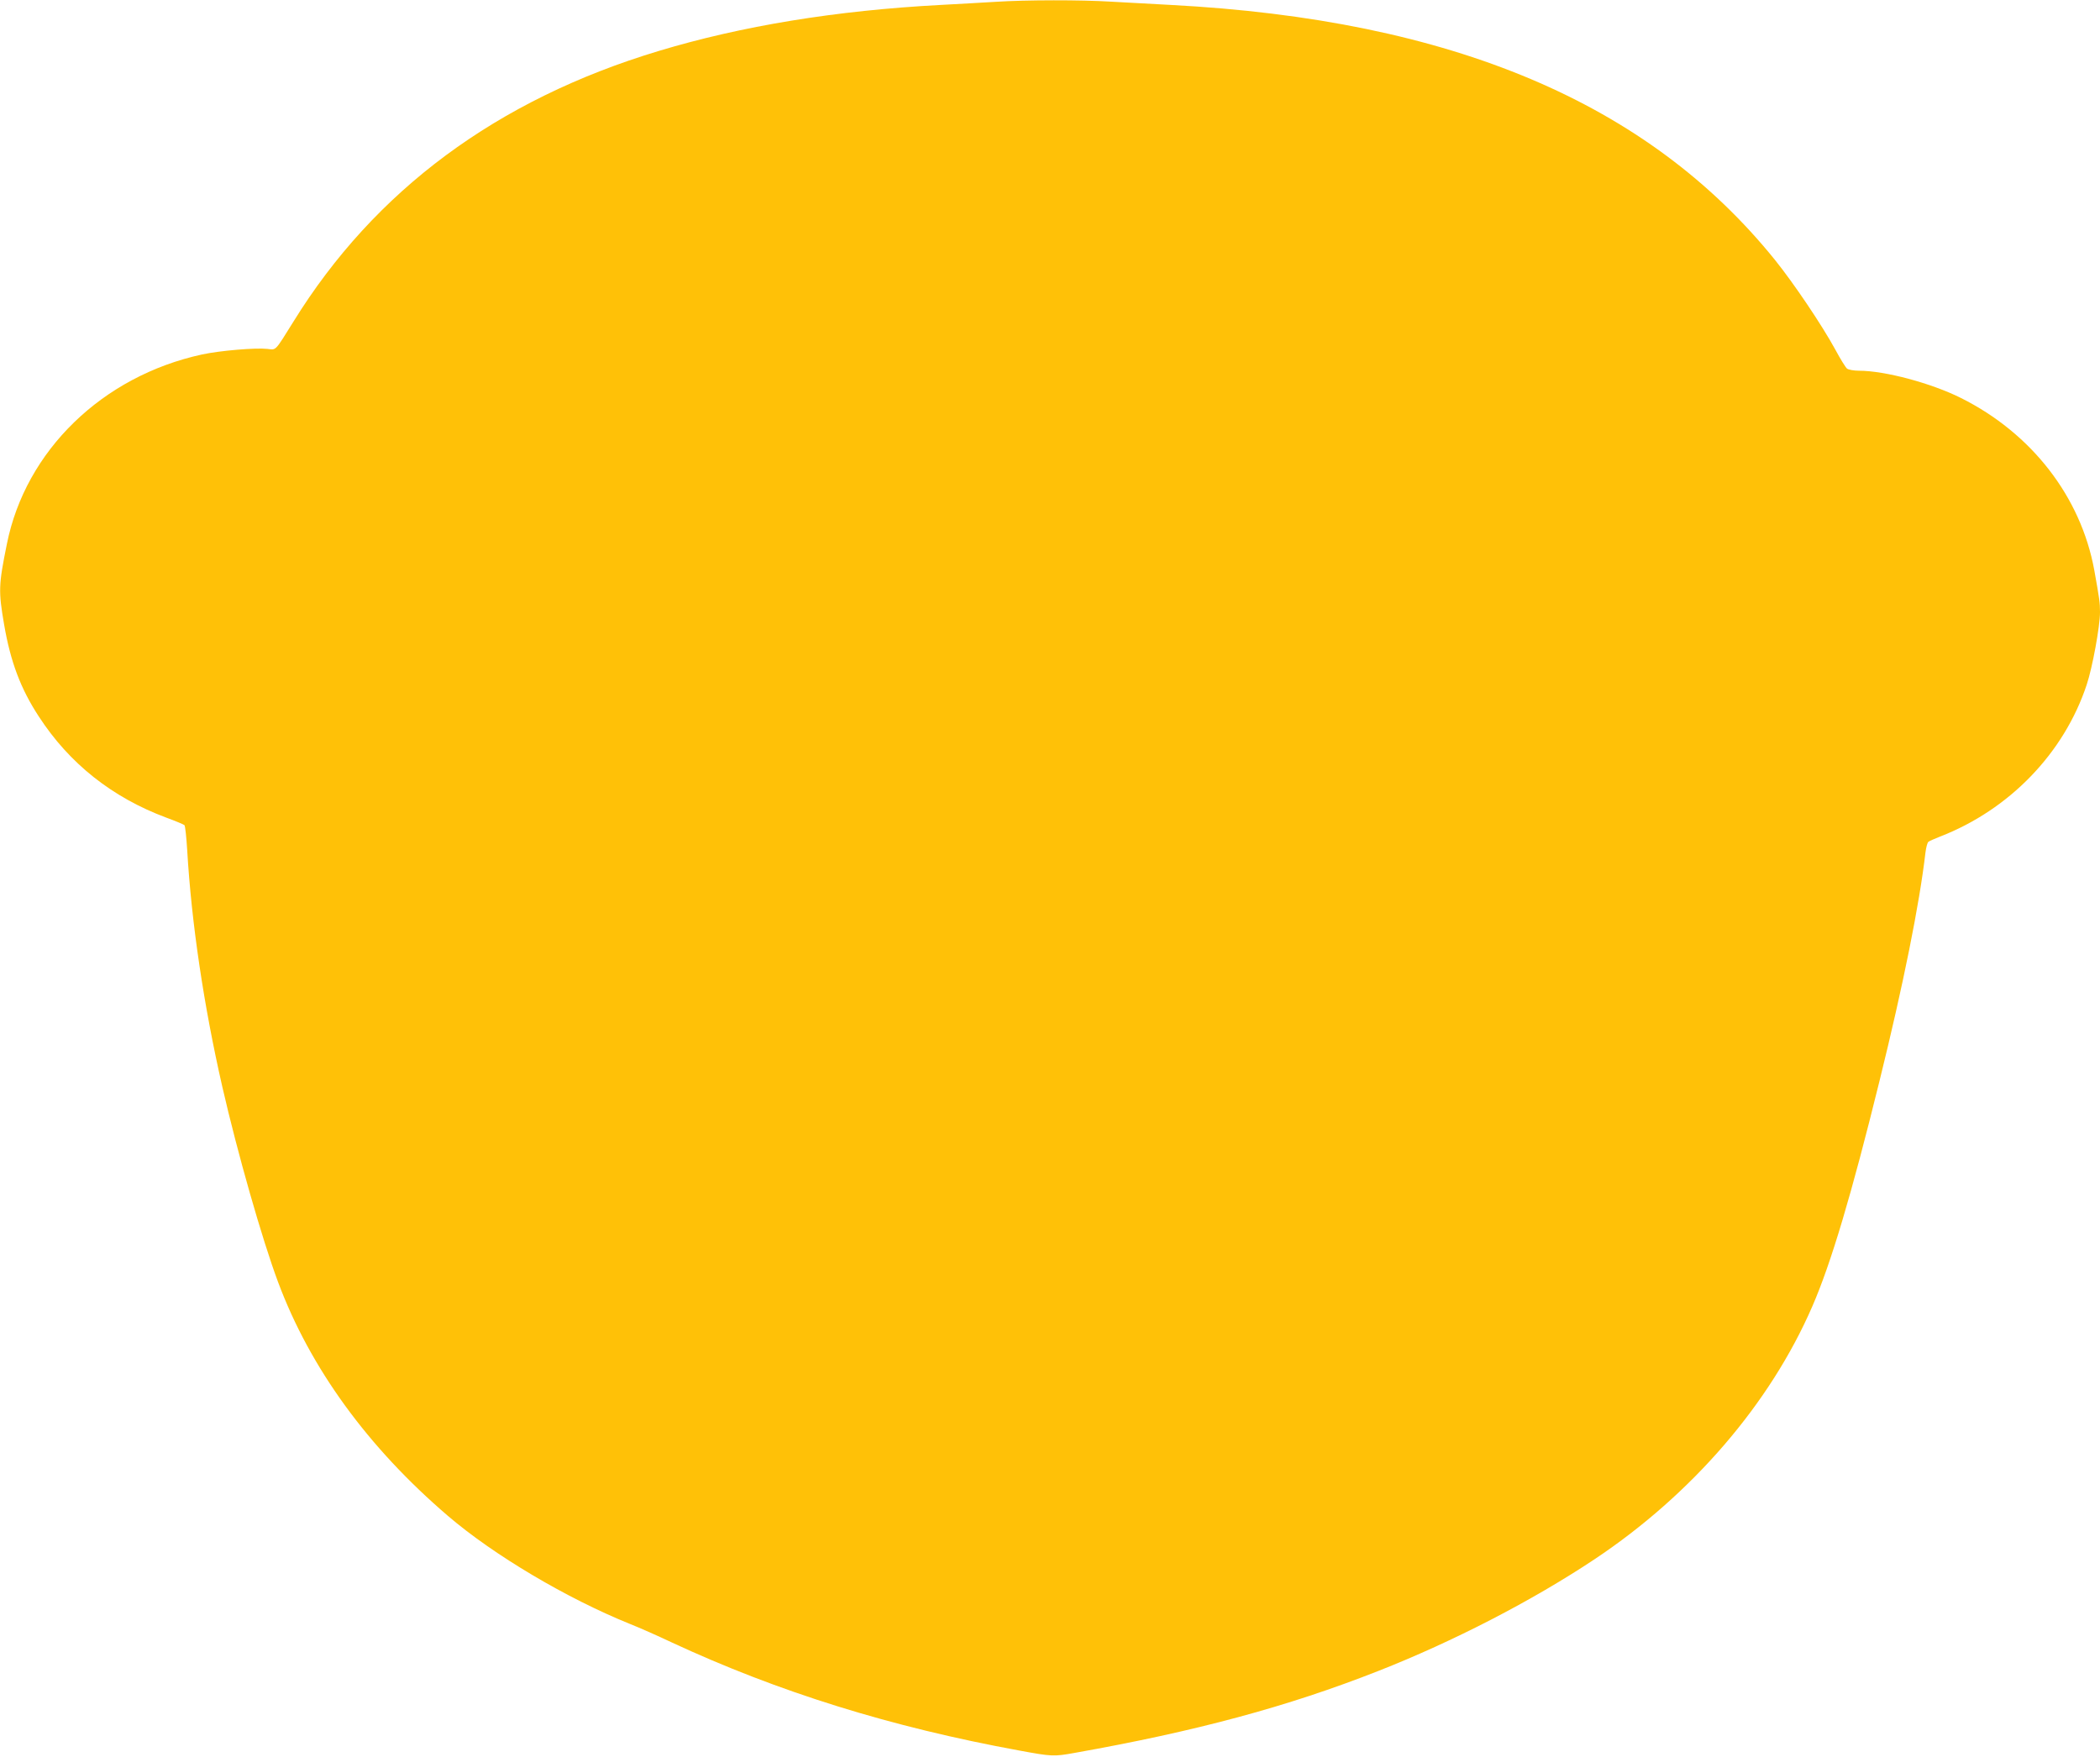 <?xml version="1.0" standalone="no"?>
<!DOCTYPE svg PUBLIC "-//W3C//DTD SVG 20010904//EN"
 "http://www.w3.org/TR/2001/REC-SVG-20010904/DTD/svg10.dtd">
<svg version="1.0" xmlns="http://www.w3.org/2000/svg"
 width="1280pt" height="1071pt" viewBox="0 0 1280 1071"
 preserveAspectRatio="xMidYMid meet">
<g transform="translate(0,1071) scale(0.1,-0.1)"
fill="#ffc107" stroke="none">
<path d="M6070 10699 c-69 -4 -219 -13 -335 -19 -641 -34 -1214 -128 -1721
-281 -985 -297 -1730 -849 -2225 -1649 -116 -186 -104 -173 -159 -167 -71 8
-288 -10 -399 -34 -607 -132 -1075 -586 -1189 -1155 -51 -251 -52 -287 -17
-491 39 -227 101 -392 211 -560 186 -287 448 -495 779 -618 55 -20 104 -41
109 -45 5 -5 12 -73 17 -152 26 -444 101 -948 214 -1443 92 -402 243 -932 340
-1191 195 -523 547 -1007 1035 -1425 279 -239 724 -503 1110 -659 58 -23 171
-73 251 -111 651 -303 1341 -518 2124 -661 196 -36 208 -37 335 -14 738 131
1299 282 1850 499 458 180 940 429 1320 682 594 396 1069 948 1326 1540 115
264 240 685 410 1375 146 591 244 1081 280 1392 4 32 12 62 18 66 6 5 38 19
71 32 423 164 756 509 894 926 35 105 81 356 81 442 0 58 -3 79 -35 257 -82
447 -382 834 -813 1049 -180 90 -463 166 -621 166 -31 0 -64 6 -73 13 -8 6
-41 59 -72 117 -82 150 -252 402 -366 544 -774 960 -1971 1466 -3685 1556
-115 6 -280 15 -365 20 -177 11 -516 11 -700 -1z"/>
</g>
</svg>
